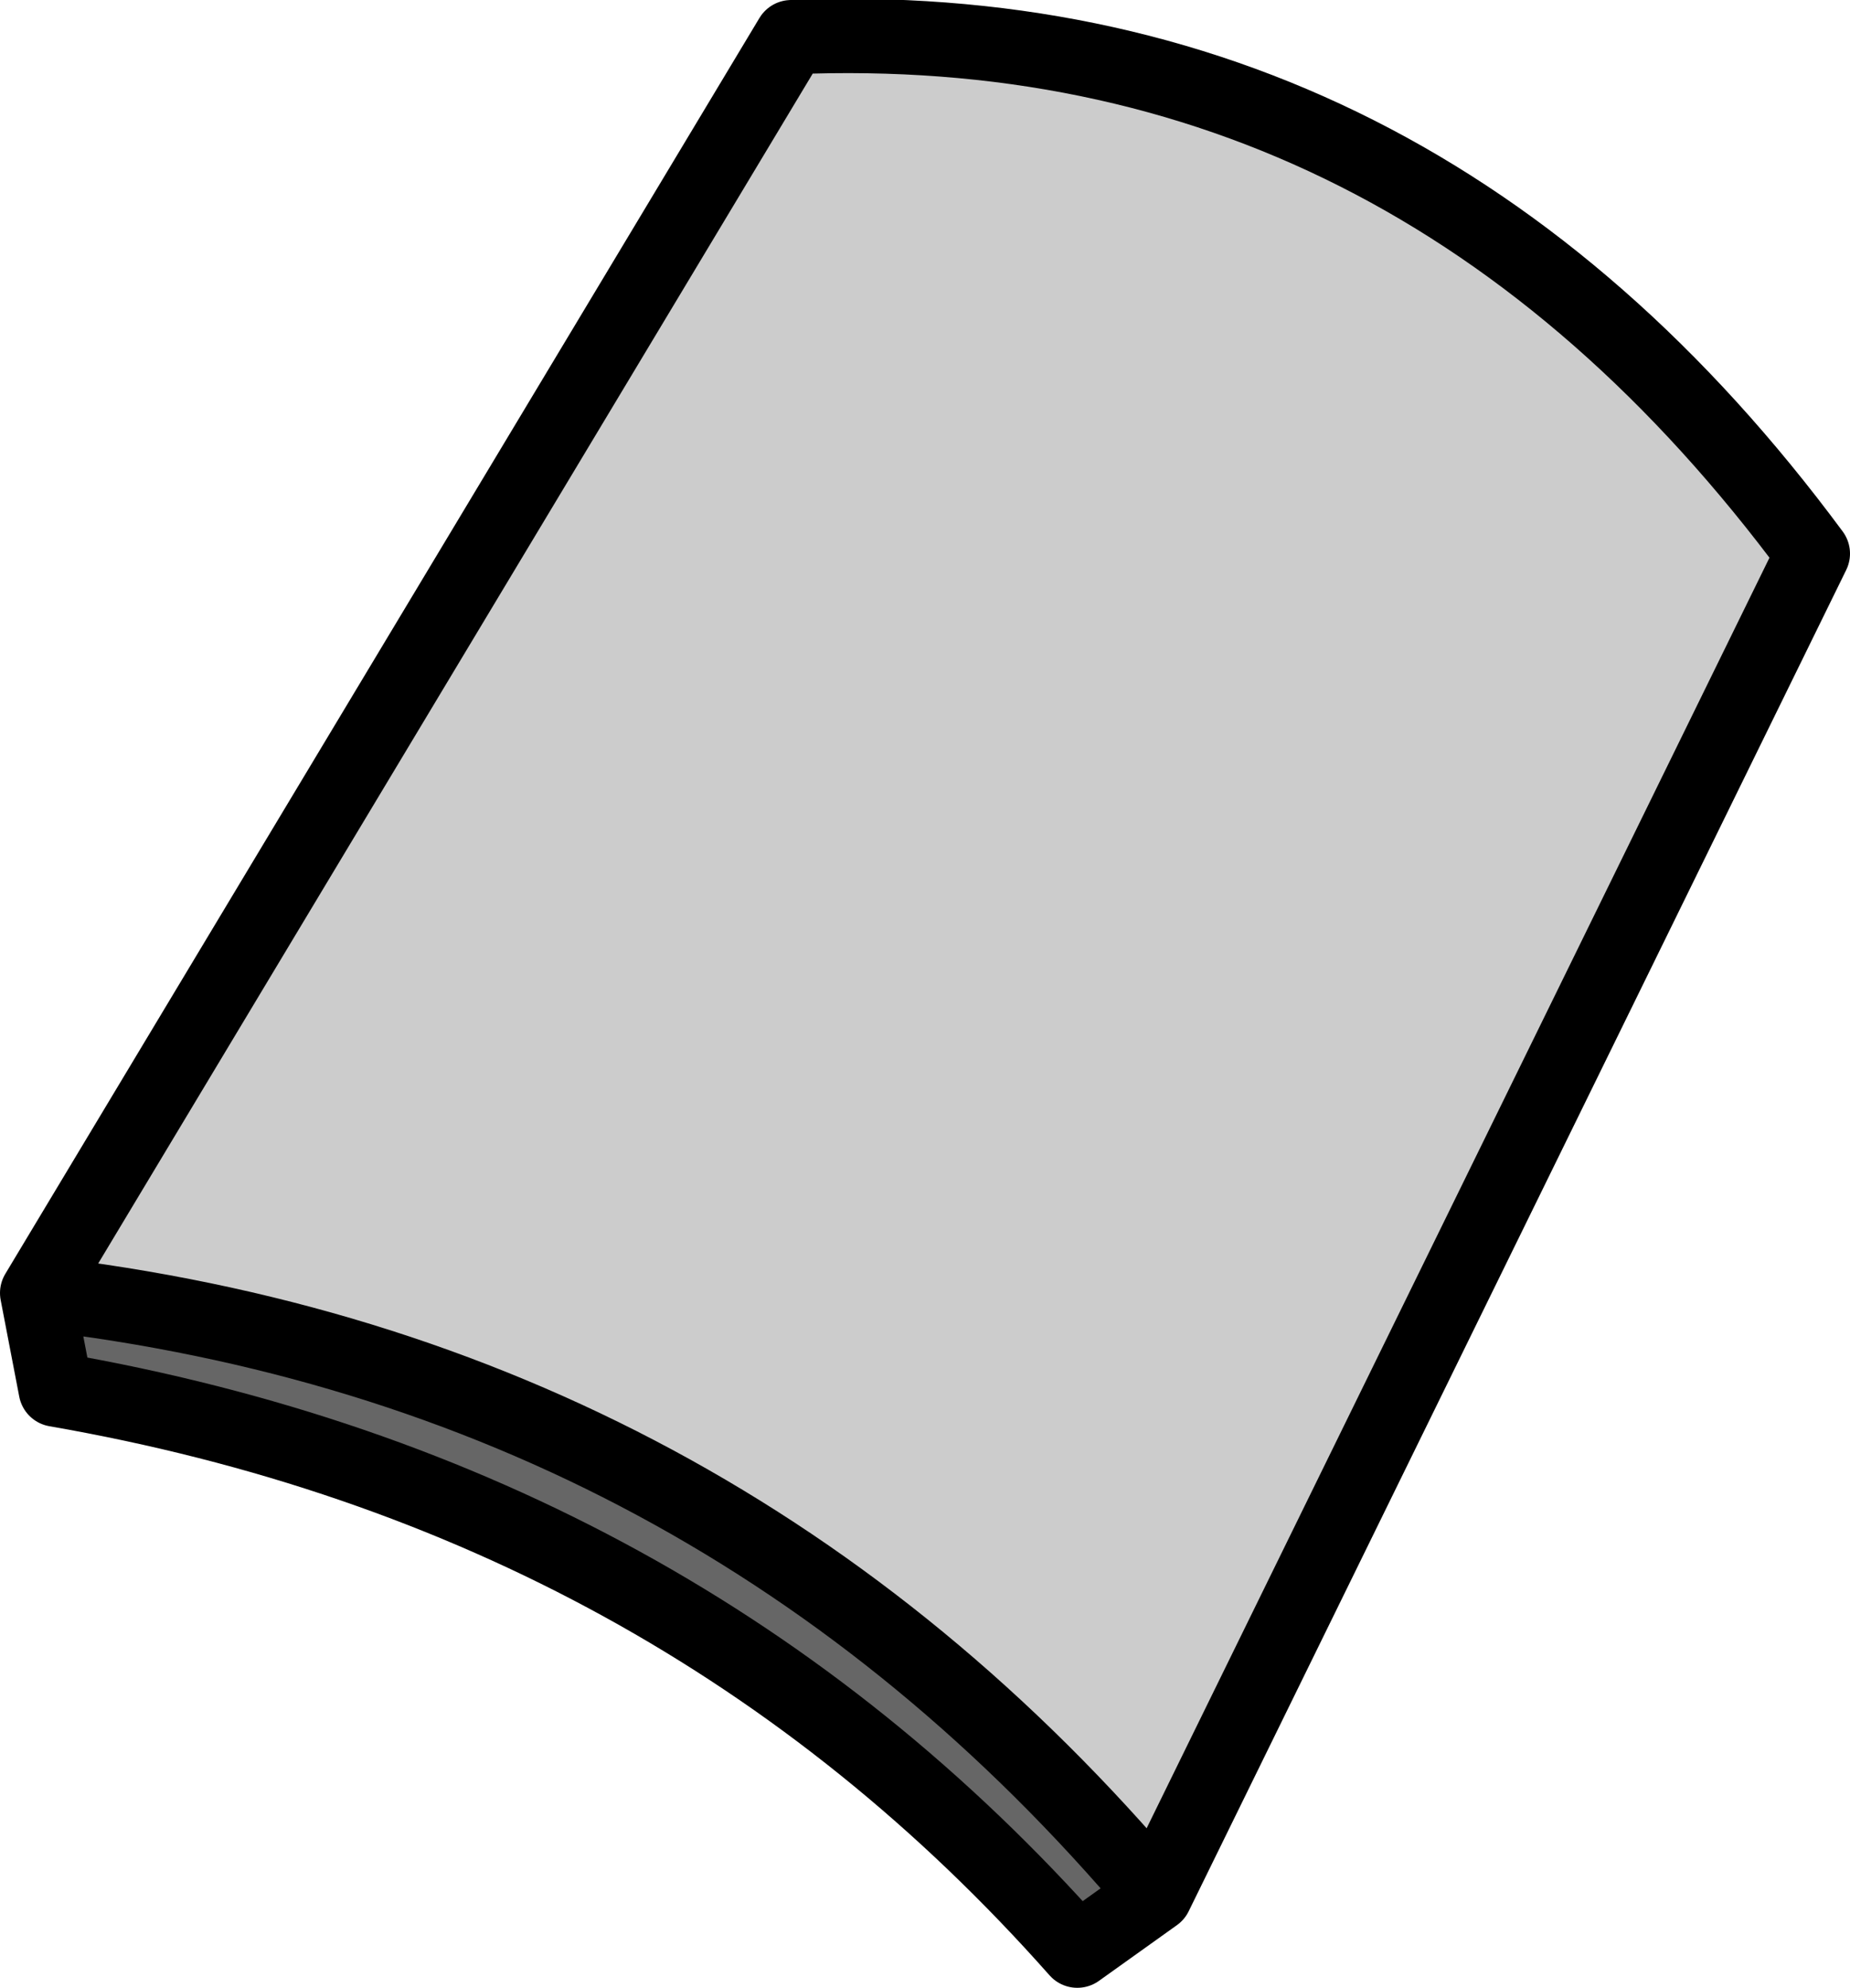 <?xml version="1.0" encoding="UTF-8" standalone="no"?>
<svg xmlns:xlink="http://www.w3.org/1999/xlink" height="26.75px" width="24.9px" xmlns="http://www.w3.org/2000/svg">
  <g transform="matrix(1.0, 0.0, 0.0, 1.0, 12.45, 13.35)">
    <path d="M-11.95 4.05 L-1.8 -12.85 Q6.55 -13.2 11.95 -5.9 L3.1 12.15 Q-2.85 5.1 -11.95 4.05" fill="#cccccc" fill-rule="evenodd" stroke="none"/>
    <path d="M3.1 12.15 L2.05 12.9 Q-3.35 6.8 -11.7 5.35 L-11.95 4.05 Q-2.85 5.1 3.1 12.15" fill="#666666" fill-rule="evenodd" stroke="none"/>
    <path d="M-11.95 4.05 L-1.8 -12.85 Q6.55 -13.2 11.95 -5.9 L3.1 12.15 2.05 12.9 Q-3.35 6.8 -11.7 5.35 L-11.95 4.05 Q-2.85 5.1 3.1 12.15" fill="none" stroke="#000000" stroke-linecap="round" stroke-linejoin="round" stroke-width="1.0"/>
  </g>
</svg>
